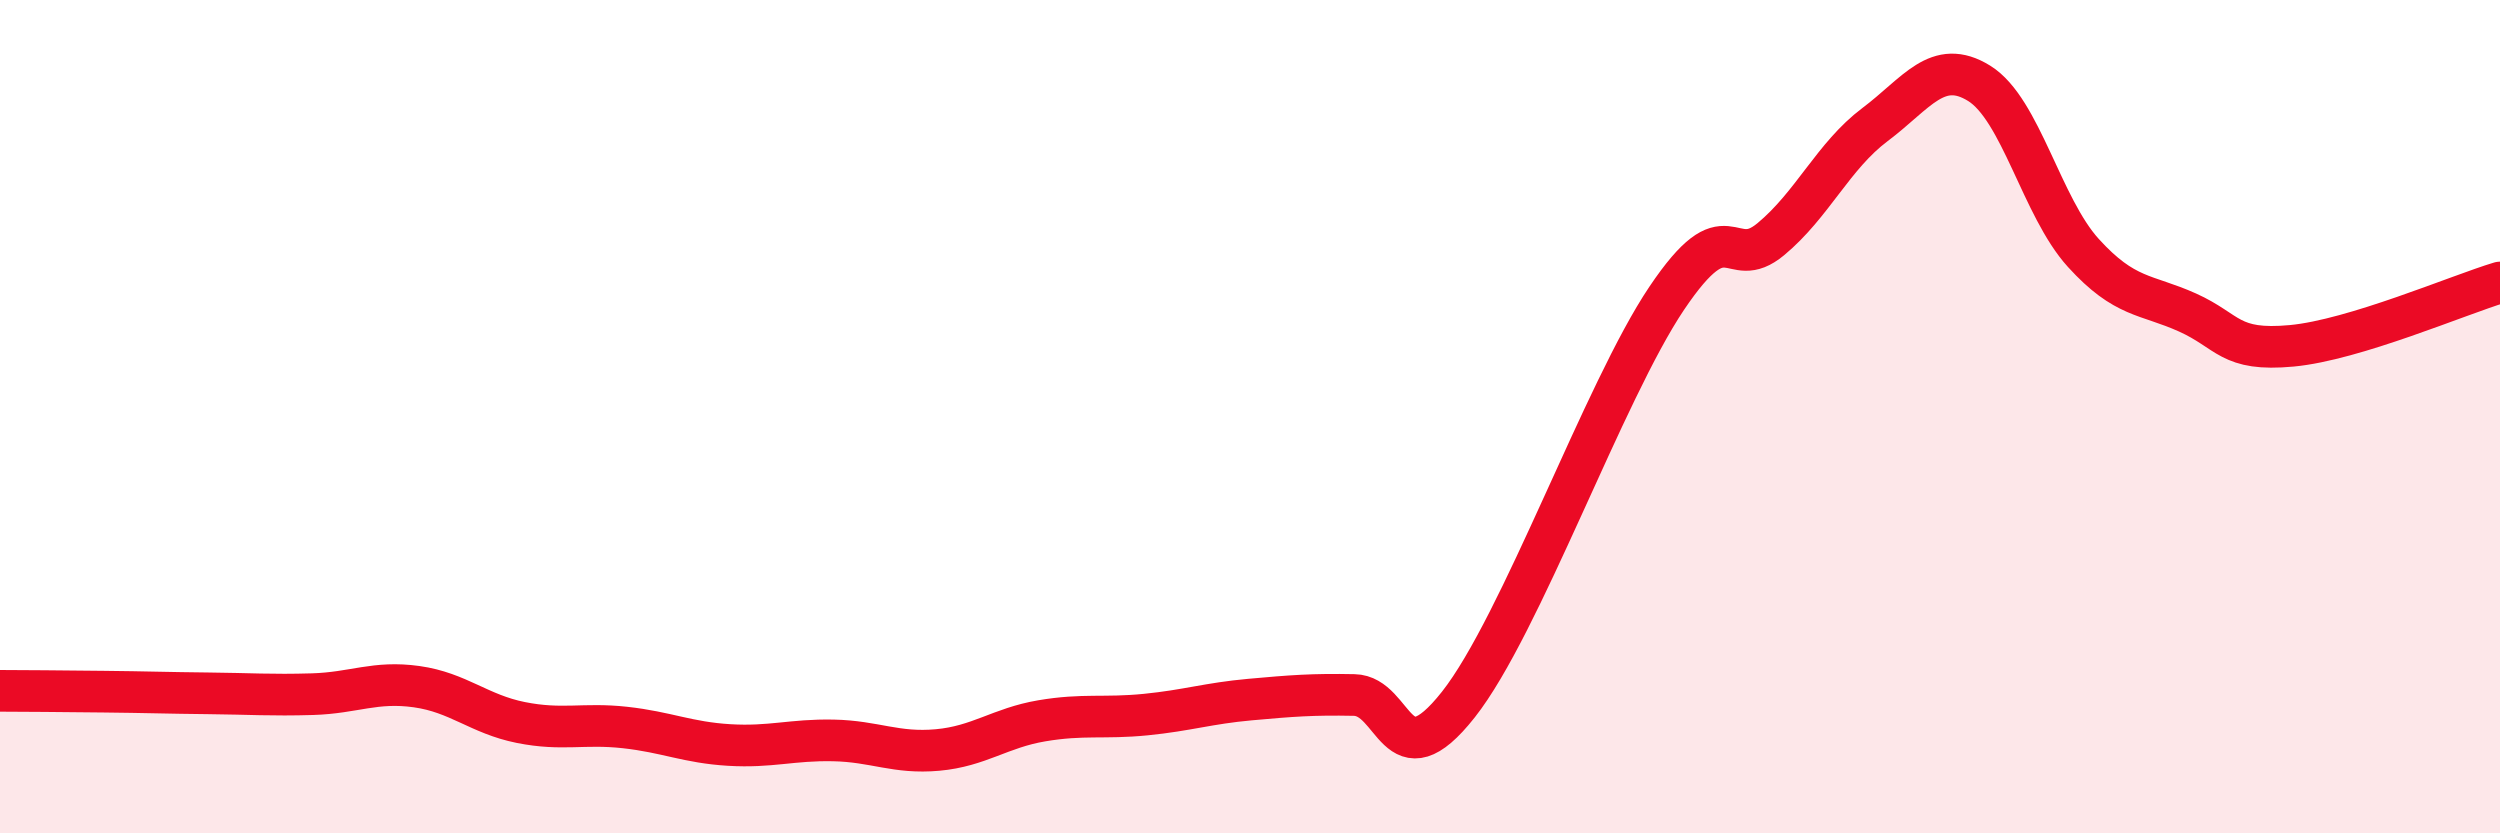 
    <svg width="60" height="20" viewBox="0 0 60 20" xmlns="http://www.w3.org/2000/svg">
      <path
        d="M 0,16.58 C 0.5,16.58 1.5,16.59 2.5,16.6 C 3.5,16.61 4,16.63 5,16.64 C 6,16.65 6.5,16.69 7.5,16.66 C 8.5,16.63 9,16.34 10,16.48 C 11,16.62 11.5,17.14 12.5,17.34 C 13.5,17.54 14,17.35 15,17.46 C 16,17.57 16.5,17.82 17.5,17.88 C 18.5,17.94 19,17.75 20,17.77 C 21,17.79 21.5,18.09 22.5,18 C 23.5,17.91 24,17.47 25,17.3 C 26,17.13 26.5,17.25 27.5,17.15 C 28.5,17.05 29,16.88 30,16.79 C 31,16.7 31.5,16.66 32.5,16.68 C 33.5,16.7 33.5,18.81 35,16.91 C 36.5,15.01 38.5,9.39 40,7.16 C 41.5,4.93 41.5,6.57 42.5,5.74 C 43.5,4.91 44,3.74 45,2.99 C 46,2.24 46.5,1.38 47.5,2 C 48.5,2.62 49,4.97 50,6.07 C 51,7.17 51.5,7.05 52.5,7.5 C 53.5,7.95 53.5,8.44 55,8.3 C 56.5,8.16 59,7.08 60,6.78L60 20L0 20Z"
        fill="#EB0A25"
        opacity="0.1"
        stroke-linecap="round"
        stroke-linejoin="round"
      />
      <path
        d="M 0,16.58 C 0.5,16.58 1.5,16.59 2.5,16.6 C 3.5,16.61 4,16.63 5,16.64 C 6,16.65 6.5,16.69 7.5,16.66 C 8.5,16.63 9,16.34 10,16.48 C 11,16.62 11.5,17.14 12.5,17.34 C 13.5,17.54 14,17.35 15,17.46 C 16,17.57 16.5,17.82 17.5,17.88 C 18.5,17.94 19,17.75 20,17.77 C 21,17.79 21.5,18.09 22.5,18 C 23.5,17.91 24,17.47 25,17.3 C 26,17.13 26.5,17.25 27.5,17.15 C 28.5,17.05 29,16.88 30,16.79 C 31,16.7 31.5,16.66 32.5,16.68 C 33.5,16.7 33.5,18.81 35,16.91 C 36.5,15.01 38.5,9.39 40,7.16 C 41.5,4.93 41.5,6.57 42.5,5.74 C 43.5,4.91 44,3.74 45,2.99 C 46,2.24 46.5,1.38 47.5,2 C 48.5,2.62 49,4.97 50,6.07 C 51,7.17 51.5,7.05 52.5,7.5 C 53.5,7.95 53.5,8.44 55,8.3 C 56.5,8.16 59,7.08 60,6.78"
        stroke="#EB0A25"
        stroke-width="1"
        fill="none"
        stroke-linecap="round"
        stroke-linejoin="round"
      />
    </svg>
  